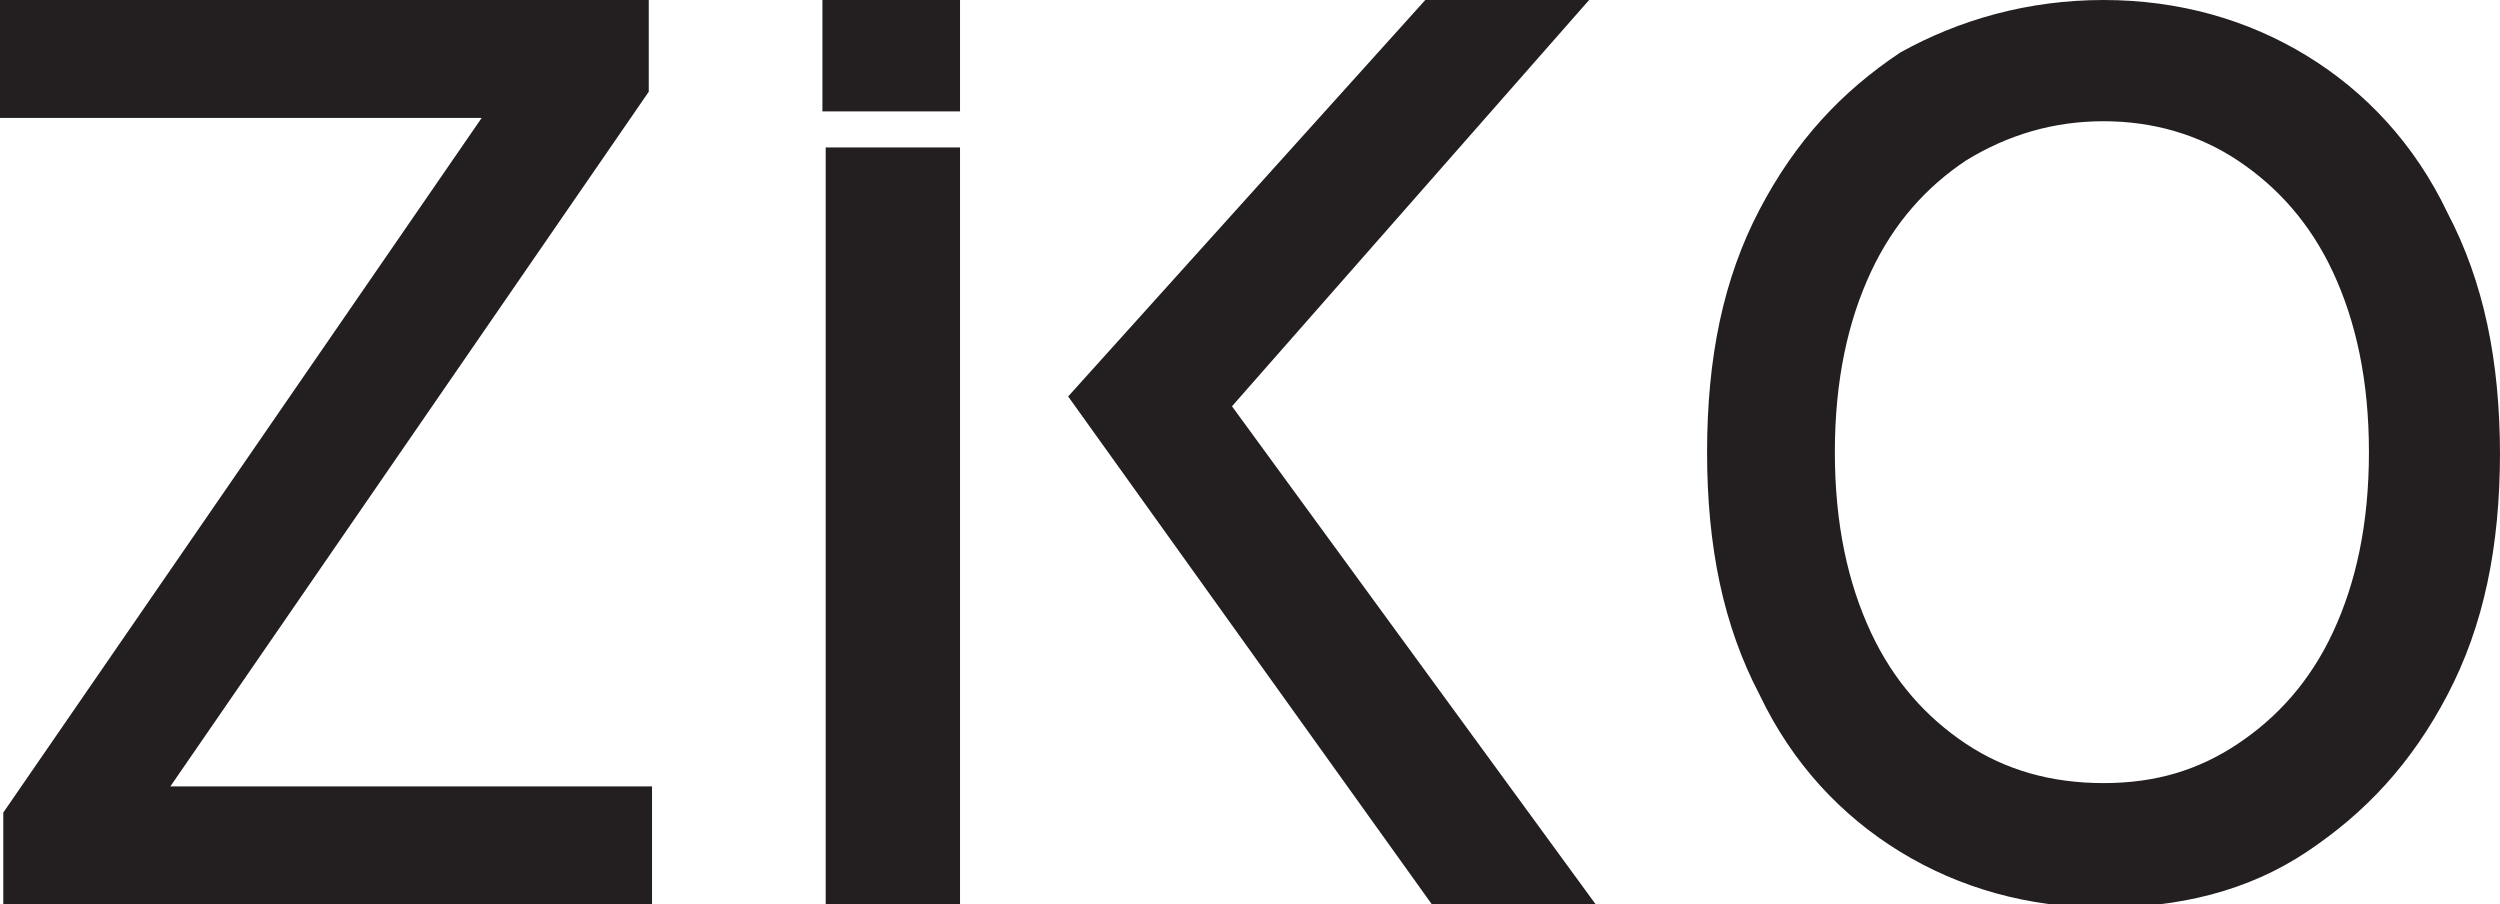 <?xml version="1.0" encoding="UTF-8"?>
<svg id="Layer_1" xmlns="http://www.w3.org/2000/svg" version="1.1" viewBox="0 0 76.3 27.6">
  <!-- Generator: Adobe Illustrator 29.6.1, SVG Export Plug-In . SVG Version: 2.1.1 Build 9)  -->
  <defs>
    <style>
      .st0 {
        fill: #231f20;
      }
    </style>
  </defs>
  <g>
    <path class="st0" d="M.1,27.6v-2.8L14.7,3.6H0V0h19.8v2.8L5.2,24h14.7v3.6H.1Z"/>
    <path class="st0" d="M29.3,4.5v23.1h-4.1V4.5h4.1Z"/>
    <path class="st0" d="M29.3,0v3.4h-4.2V0h4.2Z"/>
    <path class="st0" d="M76.3,13.8c0,2.9-.5,5.3-1.6,7.4-1.1,2.1-2.5,3.6-4.3,4.8s-3.9,1.7-6.2,1.7-4.4-.6-6.2-1.7c-1.8-1.1-3.3-2.7-4.3-4.8-1.1-2.1-1.6-4.5-1.6-7.4s.5-5.3,1.6-7.4c1.1-2.1,2.5-3.6,4.3-4.8C59.8.6,61.9,0,64.2,0s4.4.6,6.2,1.7c1.8,1.1,3.3,2.7,4.3,4.8,1.1,2.1,1.6,4.5,1.6,7.4ZM72.3,13.8c0-2.2-.4-4-1.1-5.5-.7-1.5-1.7-2.6-2.9-3.4s-2.6-1.2-4.1-1.2-2.9.4-4.2,1.2c-1.2.8-2.2,1.9-2.9,3.4-.7,1.5-1.1,3.3-1.1,5.5s.4,4,1.1,5.5c.7,1.5,1.7,2.6,2.9,3.4,1.2.8,2.6,1.2,4.2,1.2s2.9-.4,4.1-1.2c1.2-.8,2.2-1.9,2.9-3.4.7-1.5,1.1-3.3,1.1-5.5Z"/>
  </g>
  <polygon class="st0" points="43.5 0 48.5 0 37.6 12.4 48.7 27.6 43.7 27.6 32.6 12.1 43.5 0"/>
</svg>